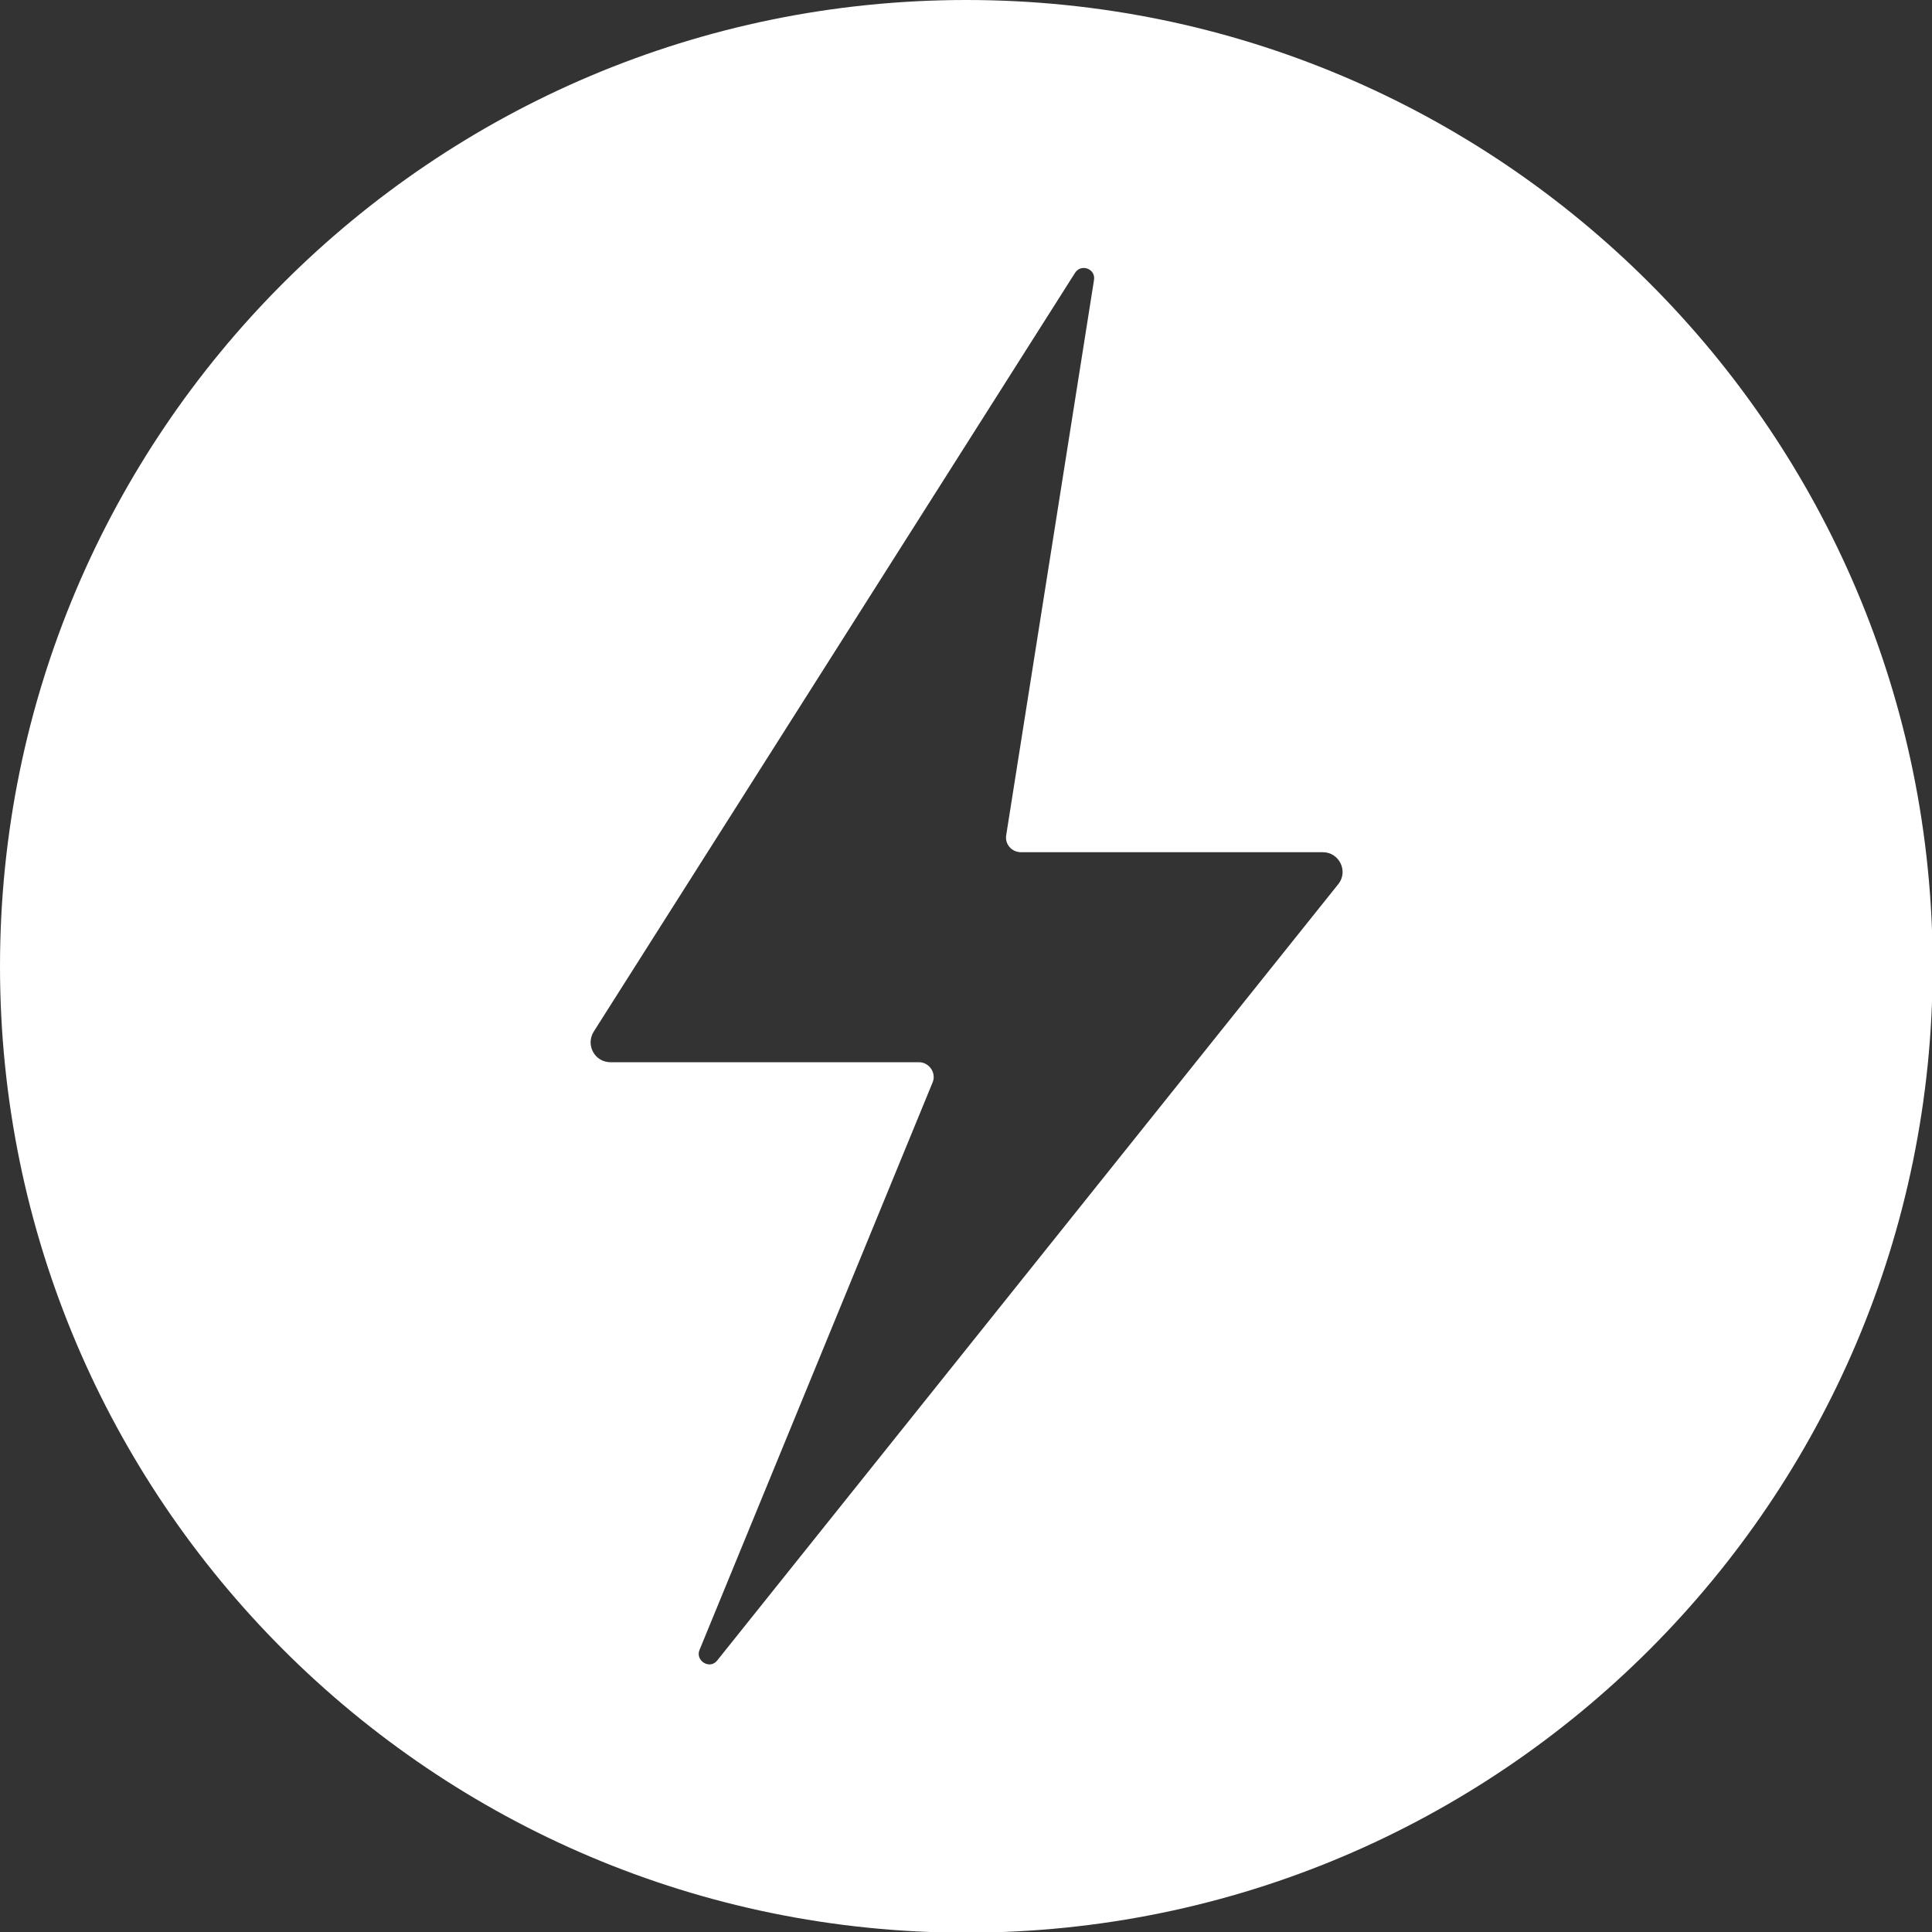 <?xml version="1.0" encoding="UTF-8"?> <svg xmlns="http://www.w3.org/2000/svg" id="Layer_2" viewBox="0 0 28.61 28.61"><rect x="0" y="0" width="28.61" height="28.61" fill="#333333" stroke="none"/><defs><style>.cls-1{fill:#fff;}</style></defs><g id="Layer_1-2"><path class="cls-1" d="M14.31,0C6.41,0,0,6.41,0,14.31s6.41,14.31,14.31,14.31,14.31-6.41,14.31-14.31S22.21,0,14.31,0Zm5.51,13.09l-9.2,11.5c-.11,.14-.33,0-.26-.16l3.45-8.4c.06-.14-.05-.3-.2-.3h-4.57c-.23,0-.37-.25-.25-.45L15.92,4.04c.09-.14,.31-.06,.28,.11l-1.3,8.22c-.02,.13,.08,.25,.22,.25h4.47c.24,0,.38,.28,.23,.47Z"></path></g></svg> 